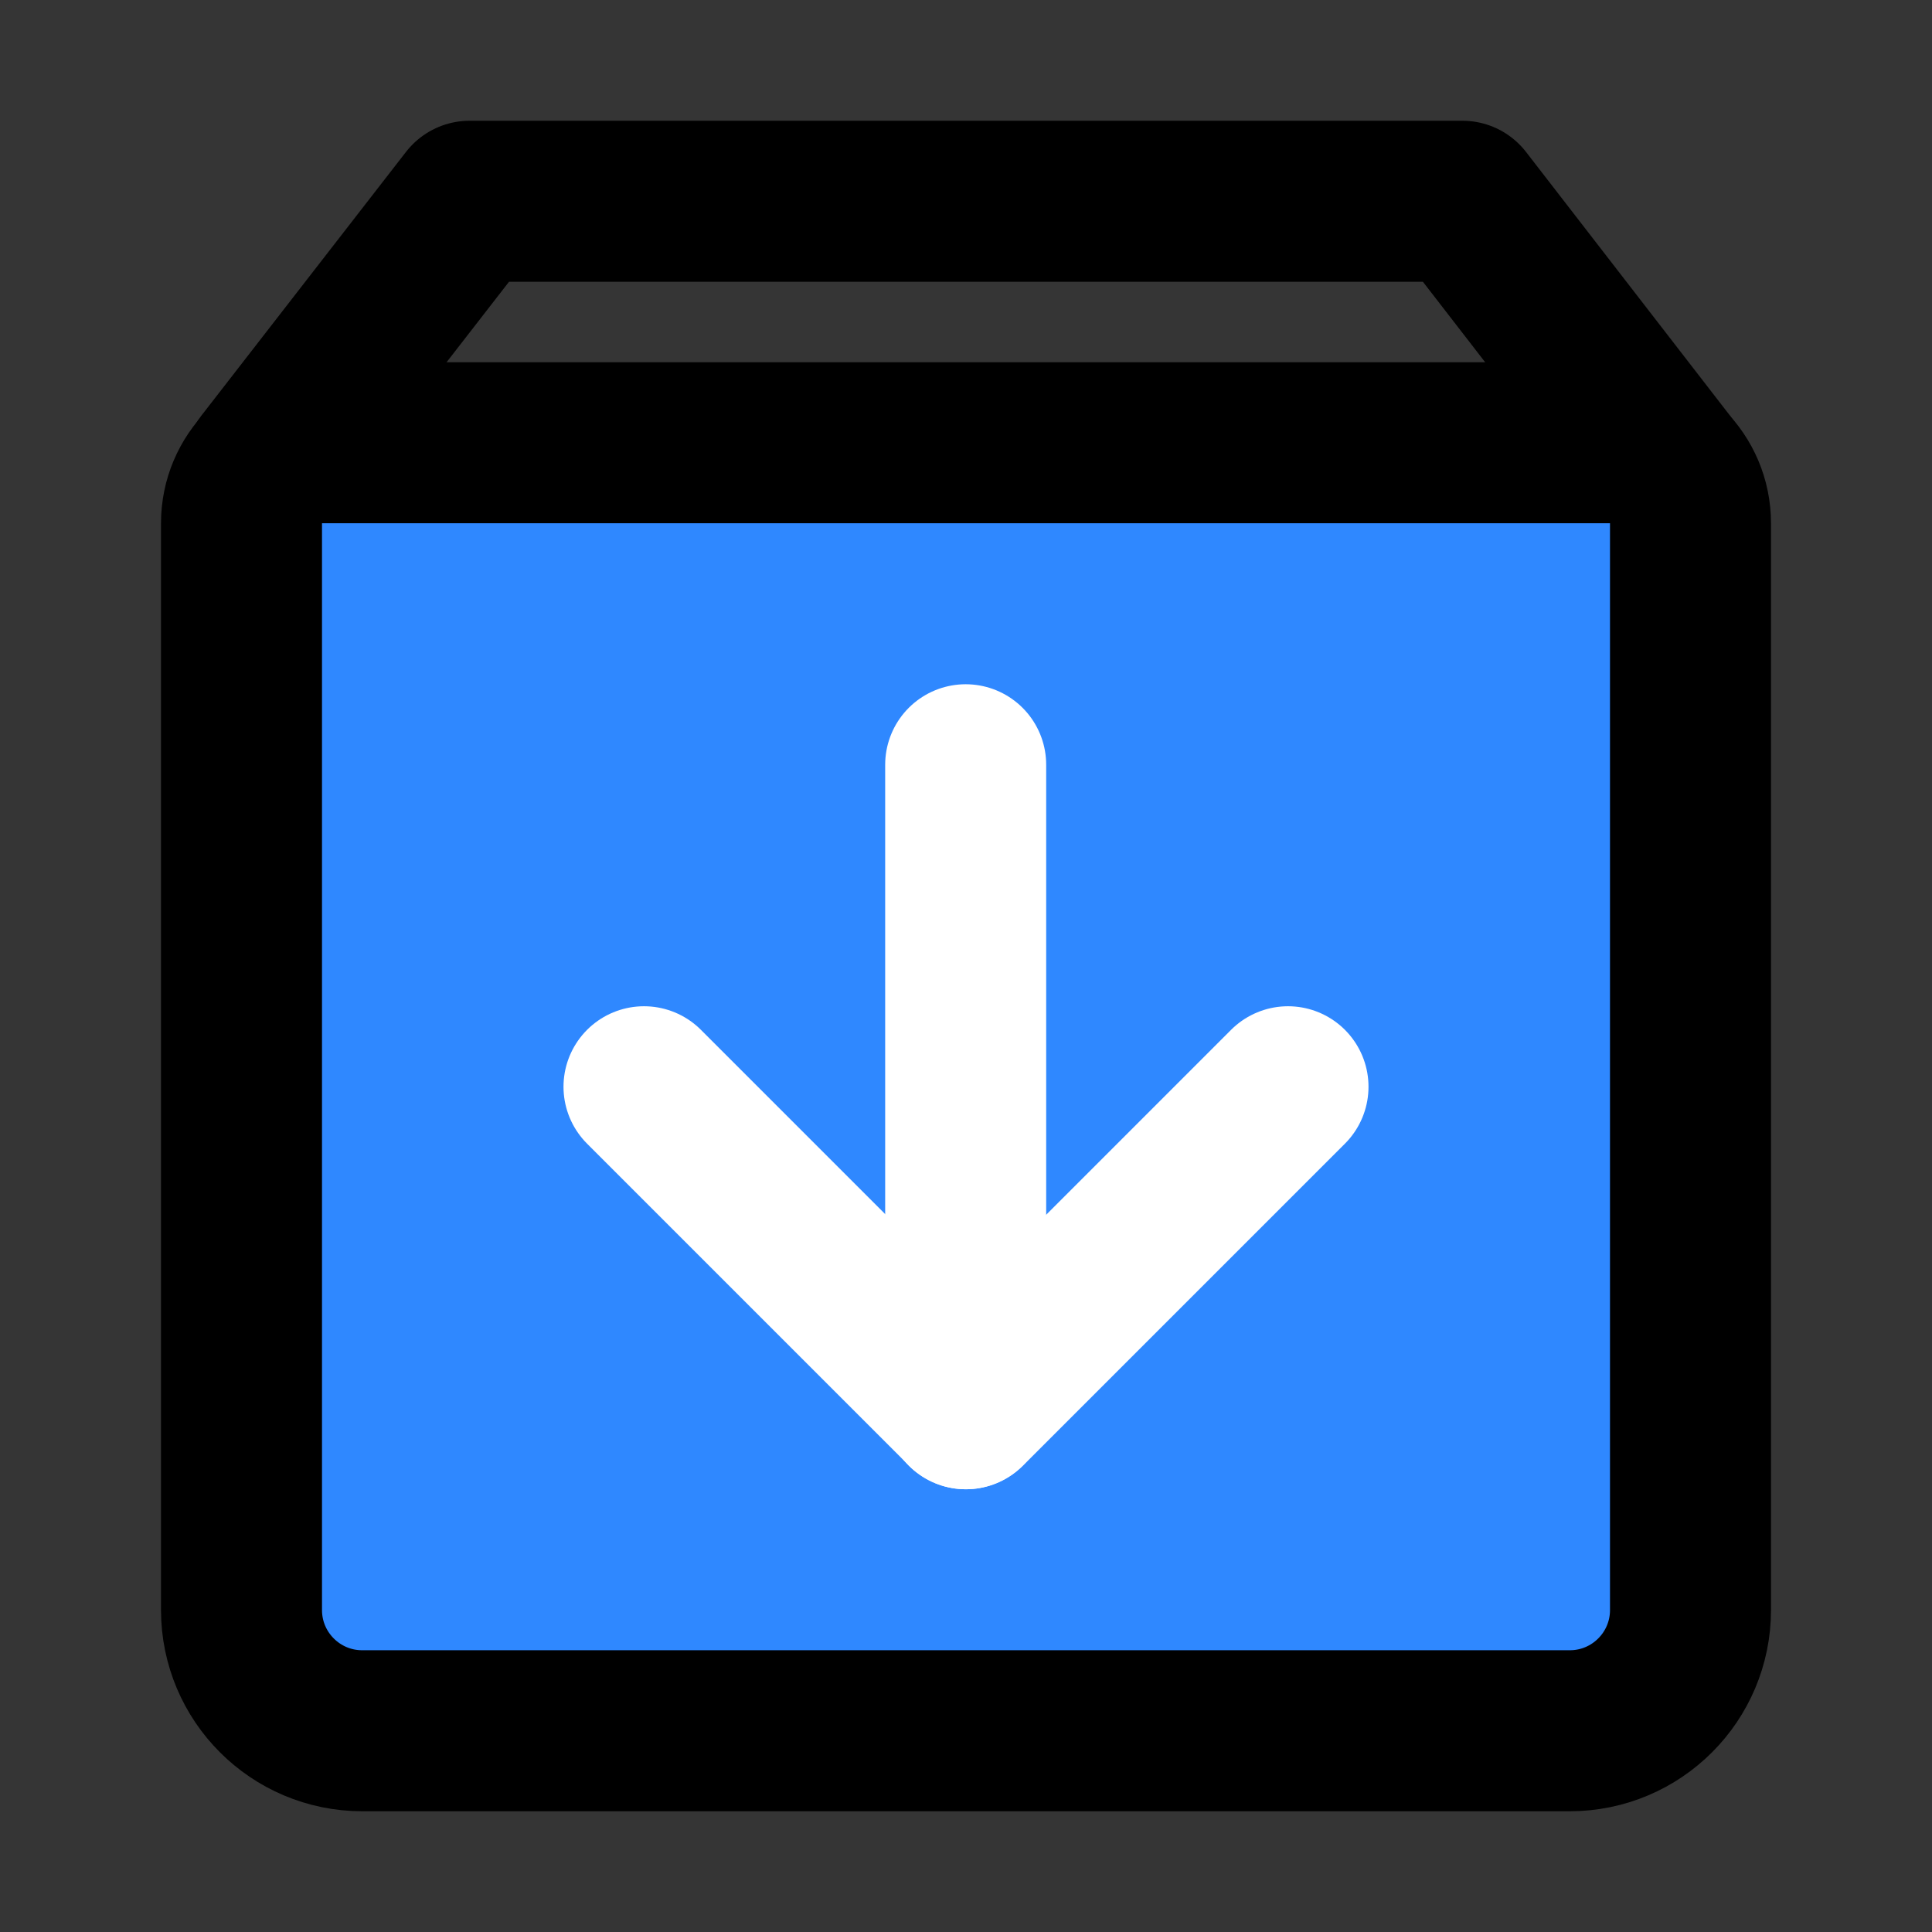 <?xml version="1.0" encoding="utf-8"?><!-- Скачано с сайта svg4.ru / Downloaded from svg4.ru -->
<svg width="800px" height="800px" viewBox="0 0 48 48" fill="none" xmlns="http://www.w3.org/2000/svg">
<rect x="0" y="0" width="48" height="48" fill="#333333" stroke="none"/>
<rect width="48" height="48" fill="white" fill-opacity="0.01"/>
<path d="M41.4 11.551L36.333 5H11.667L6.584 11.551" stroke="#000000" stroke-width="4" stroke-linecap="round" stroke-linejoin="round"/>
<path d="M6 13C6 11.895 6.895 11 8 11H40C41.105 11 42 11.895 42 13V40C42 41.657 40.657 43 39 43H9C7.343 43 6 41.657 6 40V13Z" fill="#2F88FF" stroke="#000000" stroke-width="4" stroke-linejoin="round"/>
<path d="M32 27L24 35L16 27" stroke="white" stroke-width="4" stroke-linecap="round" stroke-linejoin="round"/>
<path d="M23.992 19V35" stroke="white" stroke-width="4" stroke-linecap="round" stroke-linejoin="round"/>
</svg>